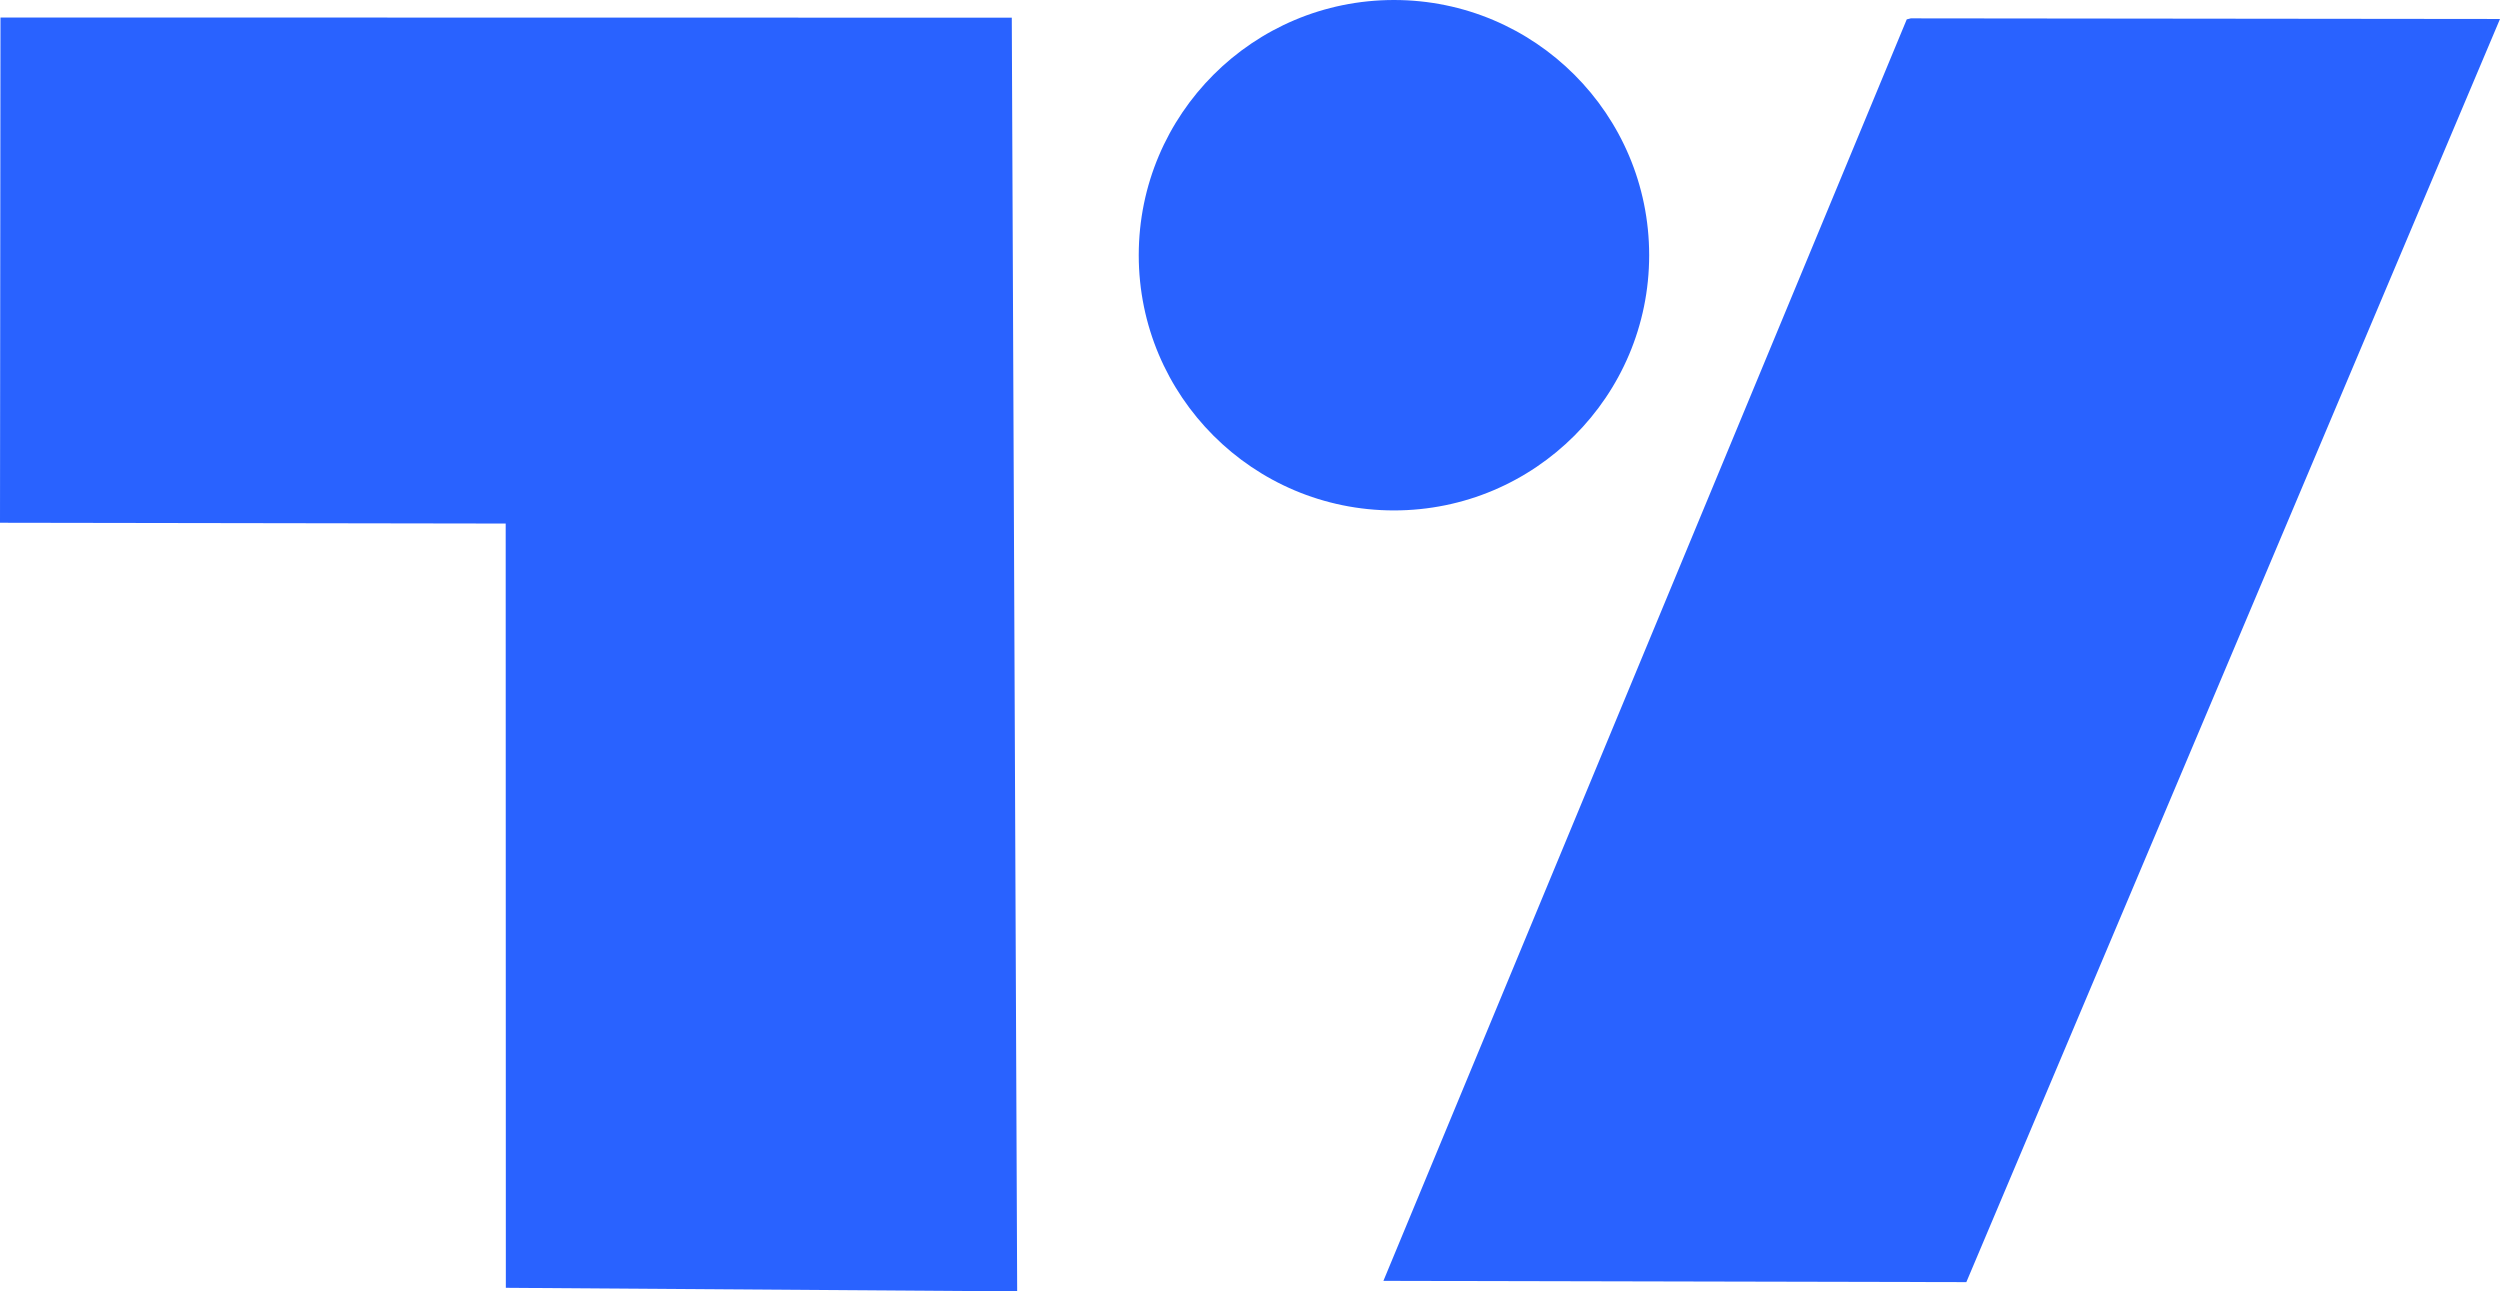 <svg viewBox="74.2 156.222 352.217 181.939" xmlns="http://www.w3.org/2000/svg">
  <g>
    <path style="stroke-width: 0px; stroke: rgb(41, 98, 255); stroke-miterlimit: 1; paint-order: stroke; fill: rgb(41, 98, 255);" d="M 74.268 158.688 L 216.747 158.711 L 217.506 338.161 L 145.466 337.657 L 145.445 229.983 L 74.2 229.871 L 74.268 158.688 Z"></path>
    <circle style="fill: rgb(41, 98, 255);" cx="270.59" cy="192.178" r="35.956"></circle>
    <polygon style="stroke: rgb(0, 0, 0); fill: rgb(41, 98, 255); stroke-width: 0px;" points="343.41 158.808 426.417 158.896 351.232 336.856 269.104 336.679 342.837 158.951"></polygon>
  </g>
</svg>
